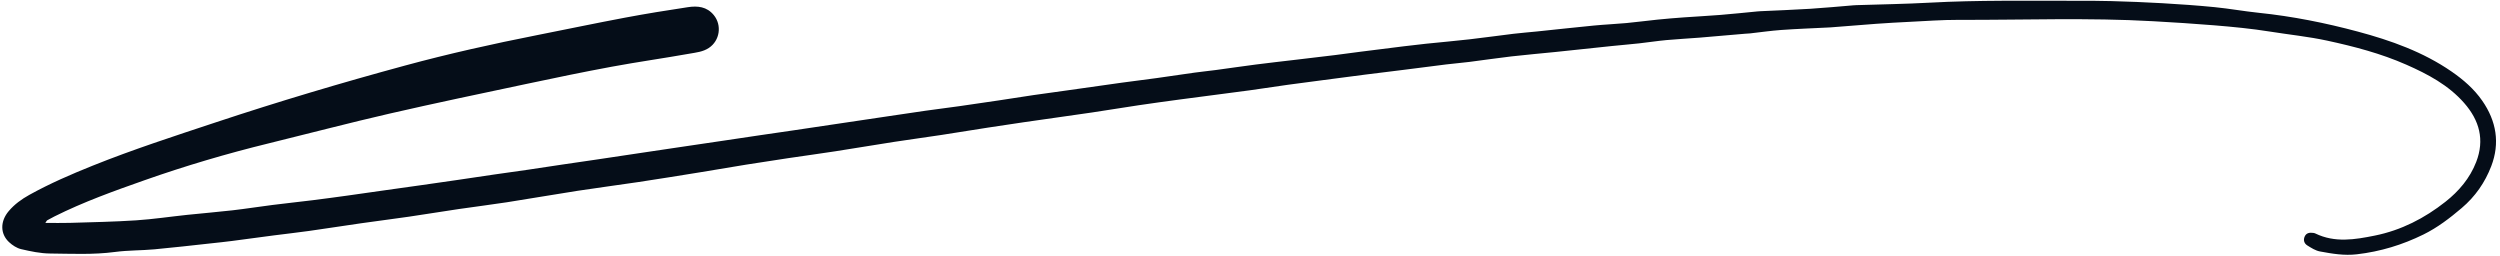<?xml version="1.0" encoding="UTF-8" standalone="no"?><svg xmlns="http://www.w3.org/2000/svg" xmlns:xlink="http://www.w3.org/1999/xlink" fill="#000000" height="150" preserveAspectRatio="xMidYMid meet" version="1" viewBox="267.6 925.1 1465.8 150.0" width="1465.8" zoomAndPan="magnify"><g id="change1_1"><path d="M294.193,1055.794c5.097,0,9.793,0.122,14.48-0.023c12.89-0.401,25.794-0.632,38.658-1.474 c10.045-0.657,20.032-2.169,30.053-3.224c8.85-0.932,17.723-1.645,26.563-2.662c7.842-0.903,15.644-2.148,23.476-3.139 c7.844-0.992,15.71-1.814,23.556-2.79c6.861-0.853,13.712-1.792,20.561-2.738c7.431-1.027,14.853-2.113,22.281-3.162 c7.039-0.994,14.08-1.965,21.118-2.965c7.038-1,14.074-2.01,21.108-3.038c7.031-1.028,14.055-2.103,21.087-3.124 c6.646-0.964,13.301-1.859,19.946-2.83c6.833-0.999,13.656-2.066,20.488-3.081c6.64-0.986,13.287-1.929,19.927-2.915 c9.179-1.362,18.354-2.748,27.531-4.119c6.833-1.021,13.667-2.037,20.502-3.05c8.985-1.332,17.972-2.655,26.957-3.988 c7.029-1.043,14.055-2.104,21.085-3.14c6.448-0.951,12.9-1.867,19.347-2.82c9.764-1.444,19.526-2.906,29.288-4.36 c8.983-1.338,17.965-2.677,26.949-4.012c7.029-1.044,14.053-2.118,21.089-3.113c6.65-0.94,13.317-1.757,19.967-2.694 c7.621-1.074,15.234-2.202,22.846-3.342c6.83-1.023,13.646-2.132,20.479-3.134c6.644-0.974,13.303-1.849,19.953-2.786 c10.552-1.487,21.098-3.015,31.653-4.474c6.851-0.947,13.719-1.764,20.57-2.711c7.428-1.027,14.841-2.171,22.269-3.2 c4.112-0.57,8.248-0.966,12.363-1.518c7.823-1.05,15.63-2.213,23.458-3.221c7.647-0.985,15.311-1.837,22.968-2.747 c7.848-0.933,15.699-1.84,23.542-2.806c5.094-0.627,10.176-1.359,15.268-2.008c8.421-1.073,16.844-2.13,25.269-3.167 c4.318-0.531,8.638-1.046,12.965-1.494c8.455-0.876,16.926-1.608,25.371-2.57c8.63-0.984,17.232-2.218,25.857-3.255 c4.516-0.543,9.056-0.873,13.581-1.341c11.205-1.16,22.401-2.41,33.614-3.492c6.303-0.609,12.64-0.864,18.946-1.448 c6.093-0.565,12.16-1.402,18.249-2.018c5.117-0.517,10.245-0.938,15.375-1.31c7.112-0.515,14.236-0.86,21.343-1.434 c7.286-0.589,14.557-1.367,21.835-2.058c0.593-0.056,1.188-0.101,1.784-0.13c9.703-0.461,19.413-0.805,29.107-1.411 c8.484-0.531,16.95-1.355,25.424-2.046c0.594-0.048,1.19-0.079,1.786-0.099c14.281-0.466,28.576-0.667,42.839-1.448 c28.395-1.556,56.806-1.066,85.214-1.114c7.159-0.012,14.322-0.018,21.477,0.191c9.911,0.289,19.823,0.649,29.72,1.227 c10.27,0.6,20.54,1.306,30.776,2.319c8.639,0.855,17.207,2.421,25.844,3.313c19.692,2.035,39.049,5.908,58.116,11.025 c19.365,5.197,38.237,11.893,54.939,23.421c6.876,4.746,13.185,10.189,18.008,17.152c8.244,11.905,10.458,24.77,5.237,38.35 c-3.662,9.526-9.344,17.749-17.312,24.518c-7.008,5.953-14.242,11.491-22.446,15.525c-12.303,6.05-25.201,9.995-38.999,11.599 c-7.551,0.878-14.54-0.355-21.664-1.666c-2.616-0.481-5.111-2.086-7.434-3.541c-1.83-1.146-2.462-3.157-1.505-5.25 c1.002-2.193,3.002-2.349,5.089-2.078c0.387,0.05,0.787,0.155,1.136,0.325c11.446,5.566,23.154,3.609,34.881,1.24 c15.478-3.127,29.156-10.157,41.422-19.841c7.849-6.197,14.297-13.739,18.002-23.28c5.059-13.03,1.901-24.396-7.004-34.569 c-9.268-10.586-21.366-16.963-33.967-22.52c-14.899-6.572-30.606-10.665-46.432-14.094c-10.972-2.377-22.214-3.493-33.319-5.276 c-10.939-1.757-21.935-2.801-32.979-3.712c-11.844-0.977-23.685-1.706-35.548-2.382c-38.144-2.173-76.298-0.693-114.446-0.803 c-9.509-0.027-19.022,0.702-28.529,1.158c-6.527,0.313-13.052,0.688-19.57,1.154c-8.876,0.636-17.744,1.387-26.616,2.085 c-0.594,0.047-1.191,0.063-1.787,0.094c-9.106,0.464-18.223,0.792-27.316,1.441c-6.1,0.435-12.167,1.333-18.251,2.007 c-0.986,0.109-1.984,0.116-2.974,0.201c-8.865,0.762-17.725,1.566-26.593,2.284c-6.512,0.527-13.043,0.84-19.547,1.443 c-5.303,0.491-10.573,1.325-15.869,1.907c-5.308,0.583-10.633,1.008-15.945,1.56c-11.004,1.144-22.002,2.348-33.007,3.484 c-8.651,0.893-17.321,1.613-25.96,2.608c-8.234,0.948-16.434,2.192-24.658,3.23c-4.513,0.569-9.054,0.922-13.569,1.475 c-8.423,1.032-16.835,2.153-25.254,3.213c-7.451,0.938-14.909,1.819-22.358,2.768c-8.027,1.023-16.048,2.094-24.07,3.149 c-7.049,0.927-14.103,1.82-21.144,2.802c-7.425,1.035-14.832,2.198-22.257,3.23c-6.85,0.952-13.714,1.803-20.572,2.7 c-6.855,0.896-13.713,1.767-20.563,2.697c-8.018,1.088-16.037,2.172-24.039,3.362c-9.171,1.363-18.319,2.873-27.487,4.258 c-6.638,1.003-13.291,1.905-19.938,2.853c-6.646,0.947-13.296,1.875-19.938,2.848c-7.028,1.029-14.055,2.074-21.074,3.164 c-9.163,1.423-18.311,2.943-27.478,4.336c-9.174,1.394-18.375,2.617-27.545,4.035c-11.504,1.78-22.981,3.737-34.485,5.514 c-9.172,1.417-18.372,2.651-27.552,4.019c-8.202,1.222-16.4,2.471-24.587,3.788c-8.963,1.442-17.905,3.013-26.866,4.462 c-12.079,1.953-24.158,3.915-36.257,5.738c-11.912,1.796-23.866,3.315-35.771,5.153c-13.844,2.137-27.643,4.57-41.486,6.721 c-9.369,1.456-18.788,2.591-28.169,3.972c-9.76,1.436-19.492,3.058-29.253,4.481c-9.382,1.367-18.792,2.537-28.178,3.879 c-10.157,1.452-20.293,3.059-30.453,4.489c-6.848,0.964-13.725,1.712-20.583,2.605c-8.222,1.07-16.434,2.219-24.657,3.28 c-4.118,0.531-8.249,0.96-12.378,1.405c-11.004,1.186-21.999,2.487-33.02,3.488c-7.692,0.698-15.482,0.531-23.123,1.543 c-12.687,1.68-25.391,1.035-38.078,0.91c-5.664-0.056-11.385-1.266-16.938-2.561c-2.567-0.599-5.142-2.283-7.108-4.123 c-5.251-4.916-5.203-12.223-0.182-18.166c3.374-3.993,7.543-7.008,12.101-9.537c11.98-6.647,24.517-12.063,37.219-17.157 c23.719-9.512,48.019-17.375,72.247-25.412c36.602-12.142,73.551-23.145,110.781-33.243c25.574-6.937,51.389-12.694,77.364-17.829 c17.238-3.408,34.437-7.019,51.705-10.269c12.223-2.3,24.51-4.284,36.81-6.135c5.639-0.849,11.064-0.378,15.169,4.64 c4.884,5.971,3.553,14.994-2.902,19.271c-3.48,2.306-7.48,2.666-11.312,3.349c-15.166,2.7-30.433,4.843-45.578,7.645 c-16.695,3.089-33.325,6.55-49.936,10.073c-26.854,5.695-53.732,11.299-80.482,17.454c-23.673,5.448-47.173,11.642-70.771,17.42 c-24.6,6.024-48.857,13.187-72.744,21.601c-17.935,6.318-35.835,12.725-52.88,21.255c-1.418,0.709-2.821,1.453-4.195,2.242 C294.986,1054.429,294.836,1054.869,294.193,1055.794z" fill="#050d18"/></g></svg>